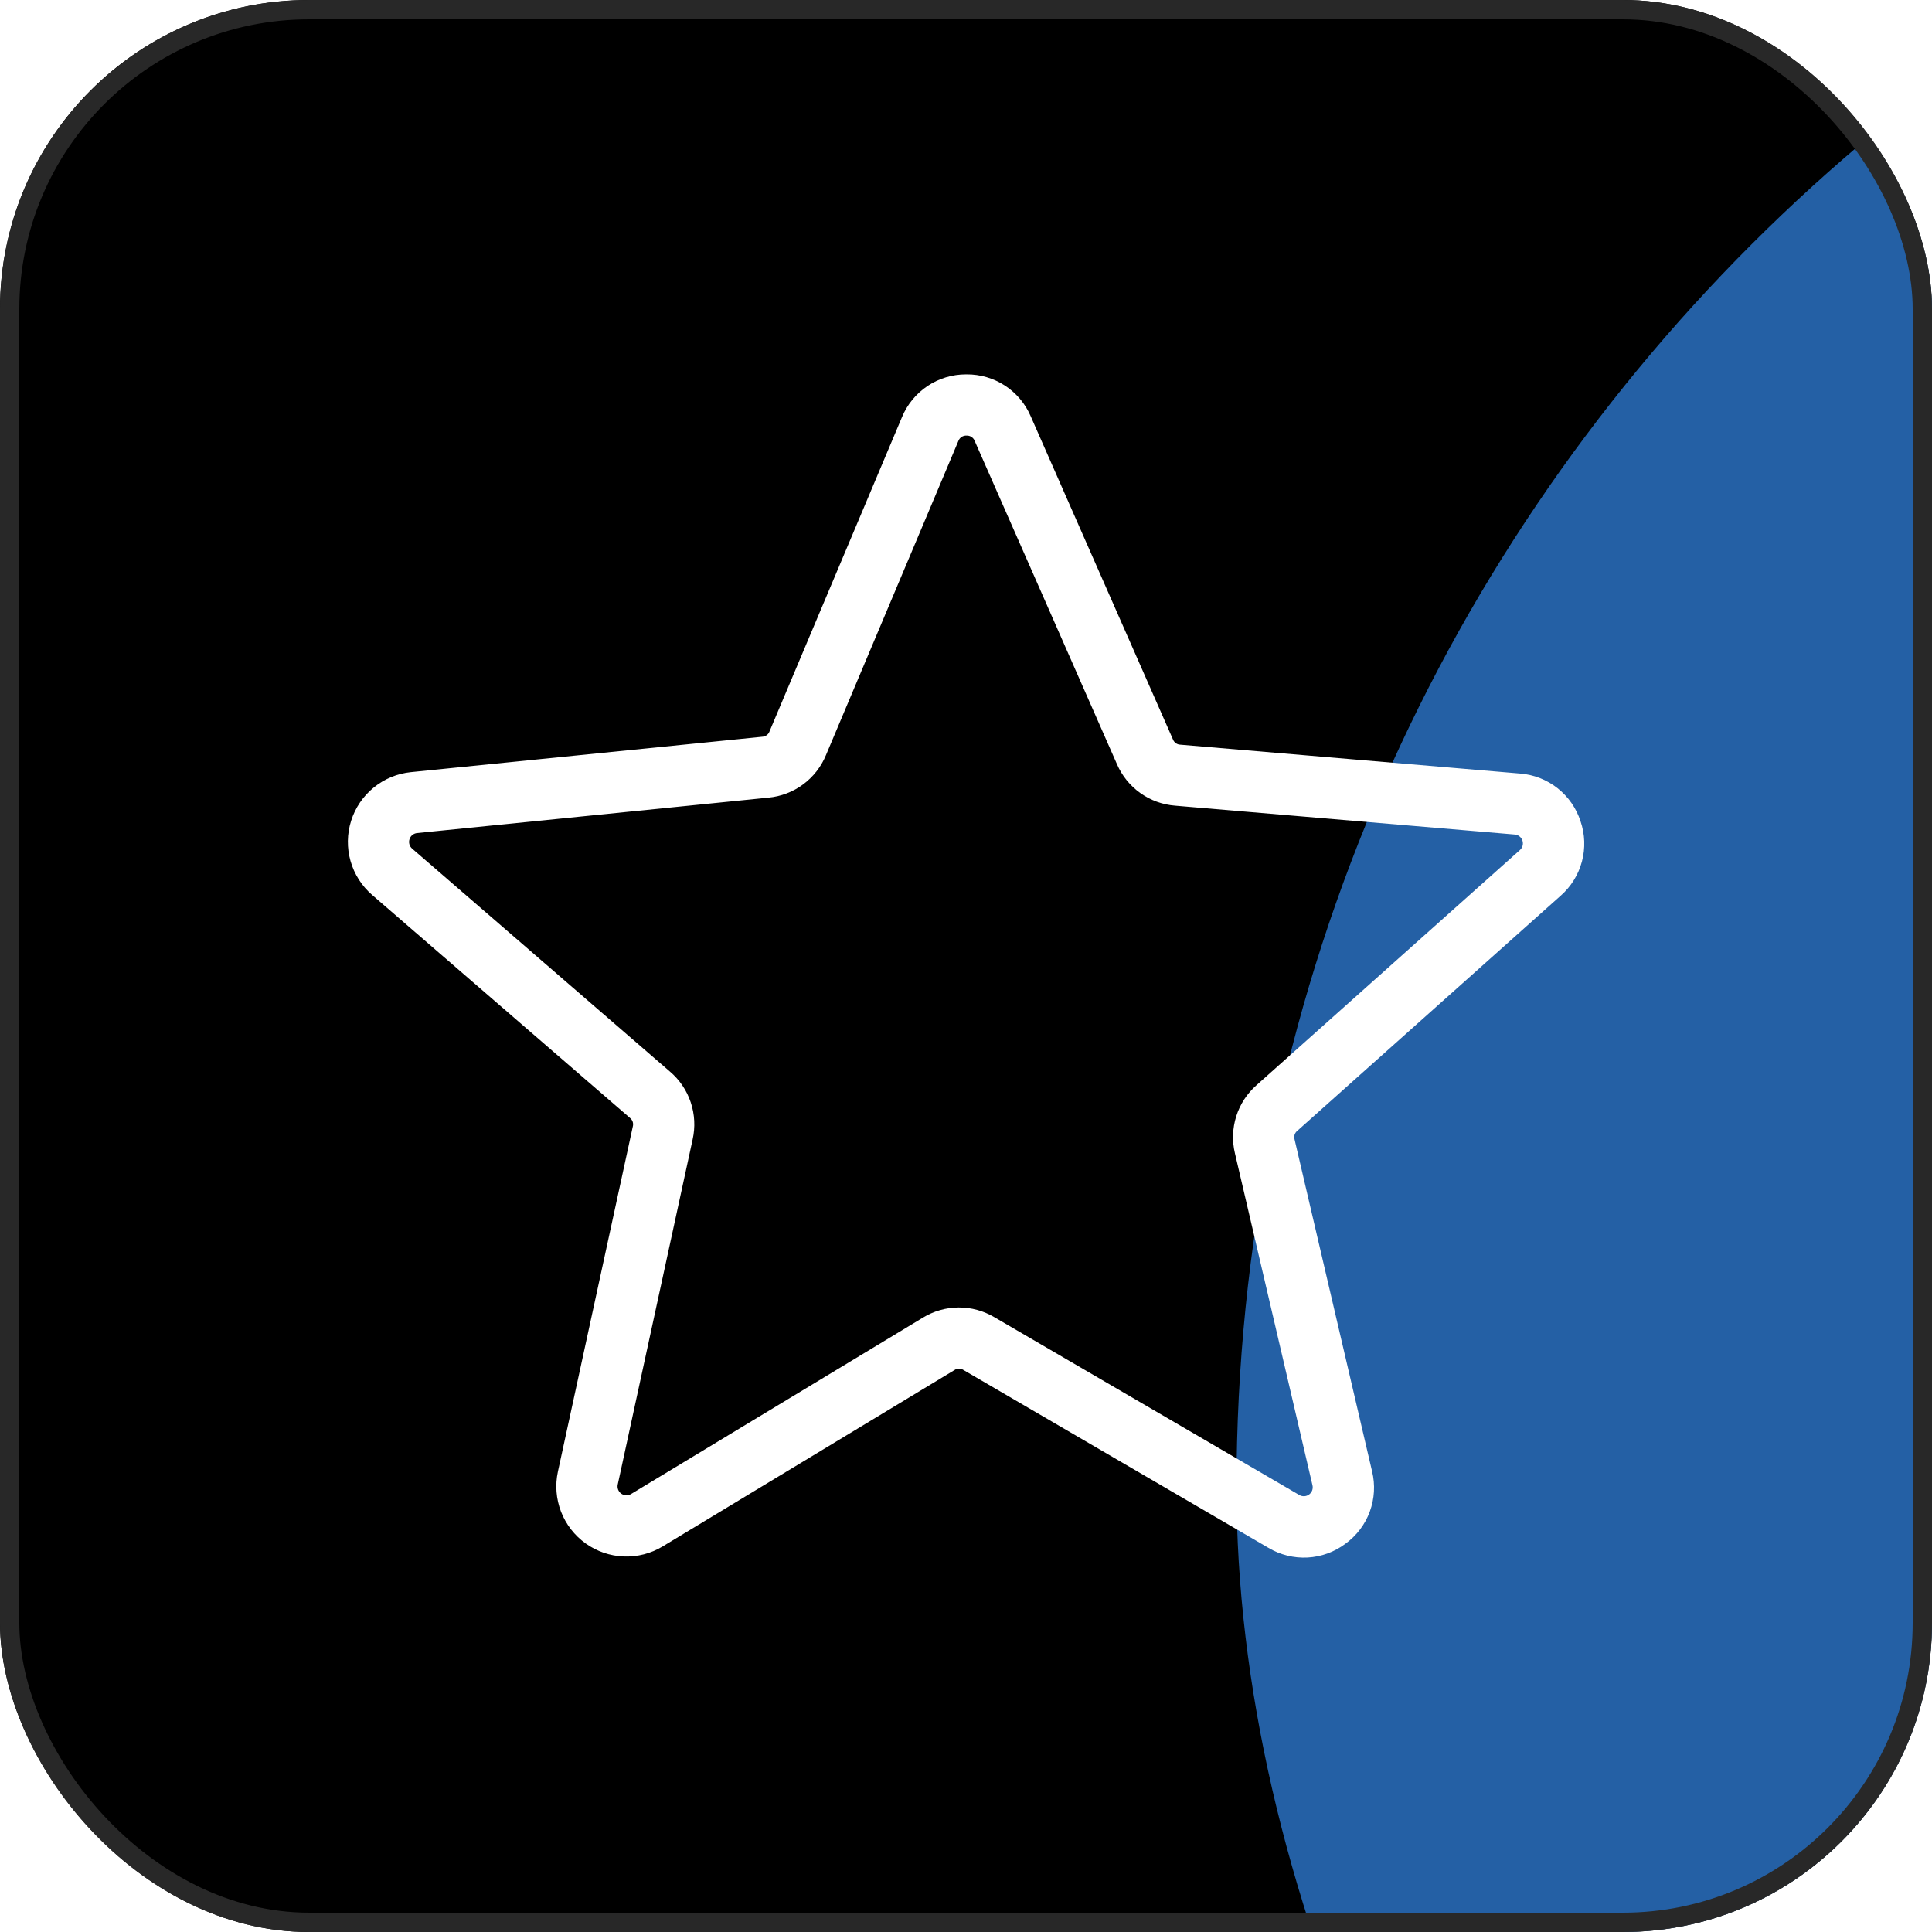 <svg width="100" height="100" viewBox="0 0 100 100" fill="none" xmlns="http://www.w3.org/2000/svg">
<g clip-path="url(#clip0_21_252)">
<rect width="100" height="100" rx="16" fill="black"/>
<g filter="url(#filter0_f_21_252)">
<rect x="64" y="-14" width="206" height="182" rx="91" fill="#2460A5"/>
</g>
<g clip-path="url(#clip1_21_252)">
<path d="M81.807 42.505C81.588 41.829 81.173 41.233 80.615 40.794C80.057 40.355 79.381 40.091 78.672 40.038L61.093 38.544C61.009 38.542 60.928 38.515 60.86 38.466C60.792 38.417 60.74 38.349 60.711 38.271L53.348 21.544C53.07 20.896 52.606 20.345 52.016 19.959C51.425 19.574 50.733 19.372 50.028 19.378H50C49.289 19.377 48.595 19.587 48.004 19.983C47.414 20.378 46.954 20.94 46.684 21.597L39.831 37.855C39.803 37.934 39.753 38.003 39.685 38.052C39.618 38.102 39.537 38.13 39.453 38.134L21.27 39.966C20.565 40.037 19.896 40.313 19.346 40.761C18.796 41.208 18.389 41.806 18.175 42.482C17.961 43.158 17.95 43.882 18.143 44.564C18.336 45.246 18.724 45.857 19.261 46.321L32.605 57.862C32.671 57.913 32.721 57.983 32.748 58.063C32.774 58.142 32.776 58.228 32.754 58.308L28.878 76.167C28.727 76.86 28.783 77.581 29.038 78.243C29.294 78.904 29.737 79.476 30.314 79.889C30.891 80.301 31.576 80.535 32.284 80.562C32.992 80.59 33.693 80.409 34.3 80.042L49.4 70.917C49.469 70.869 49.551 70.843 49.635 70.843C49.719 70.842 49.801 70.867 49.871 70.913L65.657 80.118C66.268 80.481 66.973 80.655 67.682 80.617C68.392 80.578 69.074 80.33 69.641 79.902C70.217 79.485 70.655 78.907 70.9 78.24C71.145 77.573 71.187 76.849 71.019 76.159L67.007 58.979C66.983 58.898 66.983 58.813 67.008 58.733C67.034 58.653 67.083 58.582 67.148 58.531L80.782 46.36C81.316 45.892 81.699 45.275 81.881 44.588C82.064 43.902 82.038 43.176 81.807 42.505ZM78.672 43.997L65.039 56.167C64.548 56.598 64.185 57.154 63.988 57.777C63.791 58.4 63.768 59.064 63.921 59.699L67.934 76.88C67.954 76.967 67.949 77.059 67.918 77.144C67.886 77.228 67.831 77.301 67.759 77.355C67.686 77.408 67.6 77.439 67.51 77.444C67.42 77.449 67.331 77.427 67.253 77.382L51.466 68.177C50.904 67.844 50.263 67.67 49.61 67.675C48.957 67.68 48.318 67.864 47.762 68.206L32.662 77.331C32.585 77.377 32.496 77.4 32.406 77.397C32.316 77.393 32.229 77.363 32.156 77.311C32.083 77.259 32.027 77.186 31.994 77.102C31.962 77.019 31.955 76.927 31.974 76.839L35.85 58.98C35.993 58.343 35.96 57.679 35.753 57.059C35.547 56.44 35.175 55.889 34.677 55.466L21.333 43.925C21.265 43.866 21.216 43.789 21.191 43.702C21.167 43.615 21.168 43.524 21.196 43.438C21.223 43.352 21.274 43.276 21.344 43.22C21.414 43.163 21.499 43.128 21.588 43.119L39.771 41.286C40.421 41.226 41.043 40.989 41.568 40.601C42.093 40.213 42.502 39.689 42.751 39.086L49.604 22.828C49.635 22.742 49.692 22.669 49.767 22.618C49.843 22.567 49.933 22.542 50.024 22.546H50.029C50.119 22.541 50.208 22.566 50.283 22.615C50.359 22.664 50.417 22.736 50.449 22.821L57.811 39.547C58.069 40.147 58.486 40.664 59.017 41.044C59.549 41.424 60.174 41.651 60.825 41.701L78.404 43.195C78.494 43.202 78.579 43.236 78.65 43.292C78.72 43.347 78.773 43.422 78.802 43.508C78.83 43.593 78.833 43.685 78.81 43.772C78.787 43.859 78.739 43.937 78.672 43.997V43.997Z" fill="white"/>
</g>
</g>
<rect x="0.5" y="0.5" width="99" height="99" rx="15.5" stroke="#282828"/>
<defs>
<filter id="filter0_f_21_252" x="-336" y="-414" width="1006" height="982" filterUnits="userSpaceOnUse" color-interpolation-filters="sRGB">
<feFlood flood-opacity="0" result="BackgroundImageFix"/>
<feBlend mode="normal" in="SourceGraphic" in2="BackgroundImageFix" result="shape"/>
<feGaussianBlur stdDeviation="200" result="effect1_foregroundBlur_21_252"/>
</filter>
<clipPath id="clip0_21_252">
<rect width="100" height="100" rx="16" fill="white"/>
</clipPath>
<clipPath id="clip1_21_252">
<rect width="64" height="64" fill="white" transform="translate(18 18)"/>
</clipPath>
</defs>
</svg>
